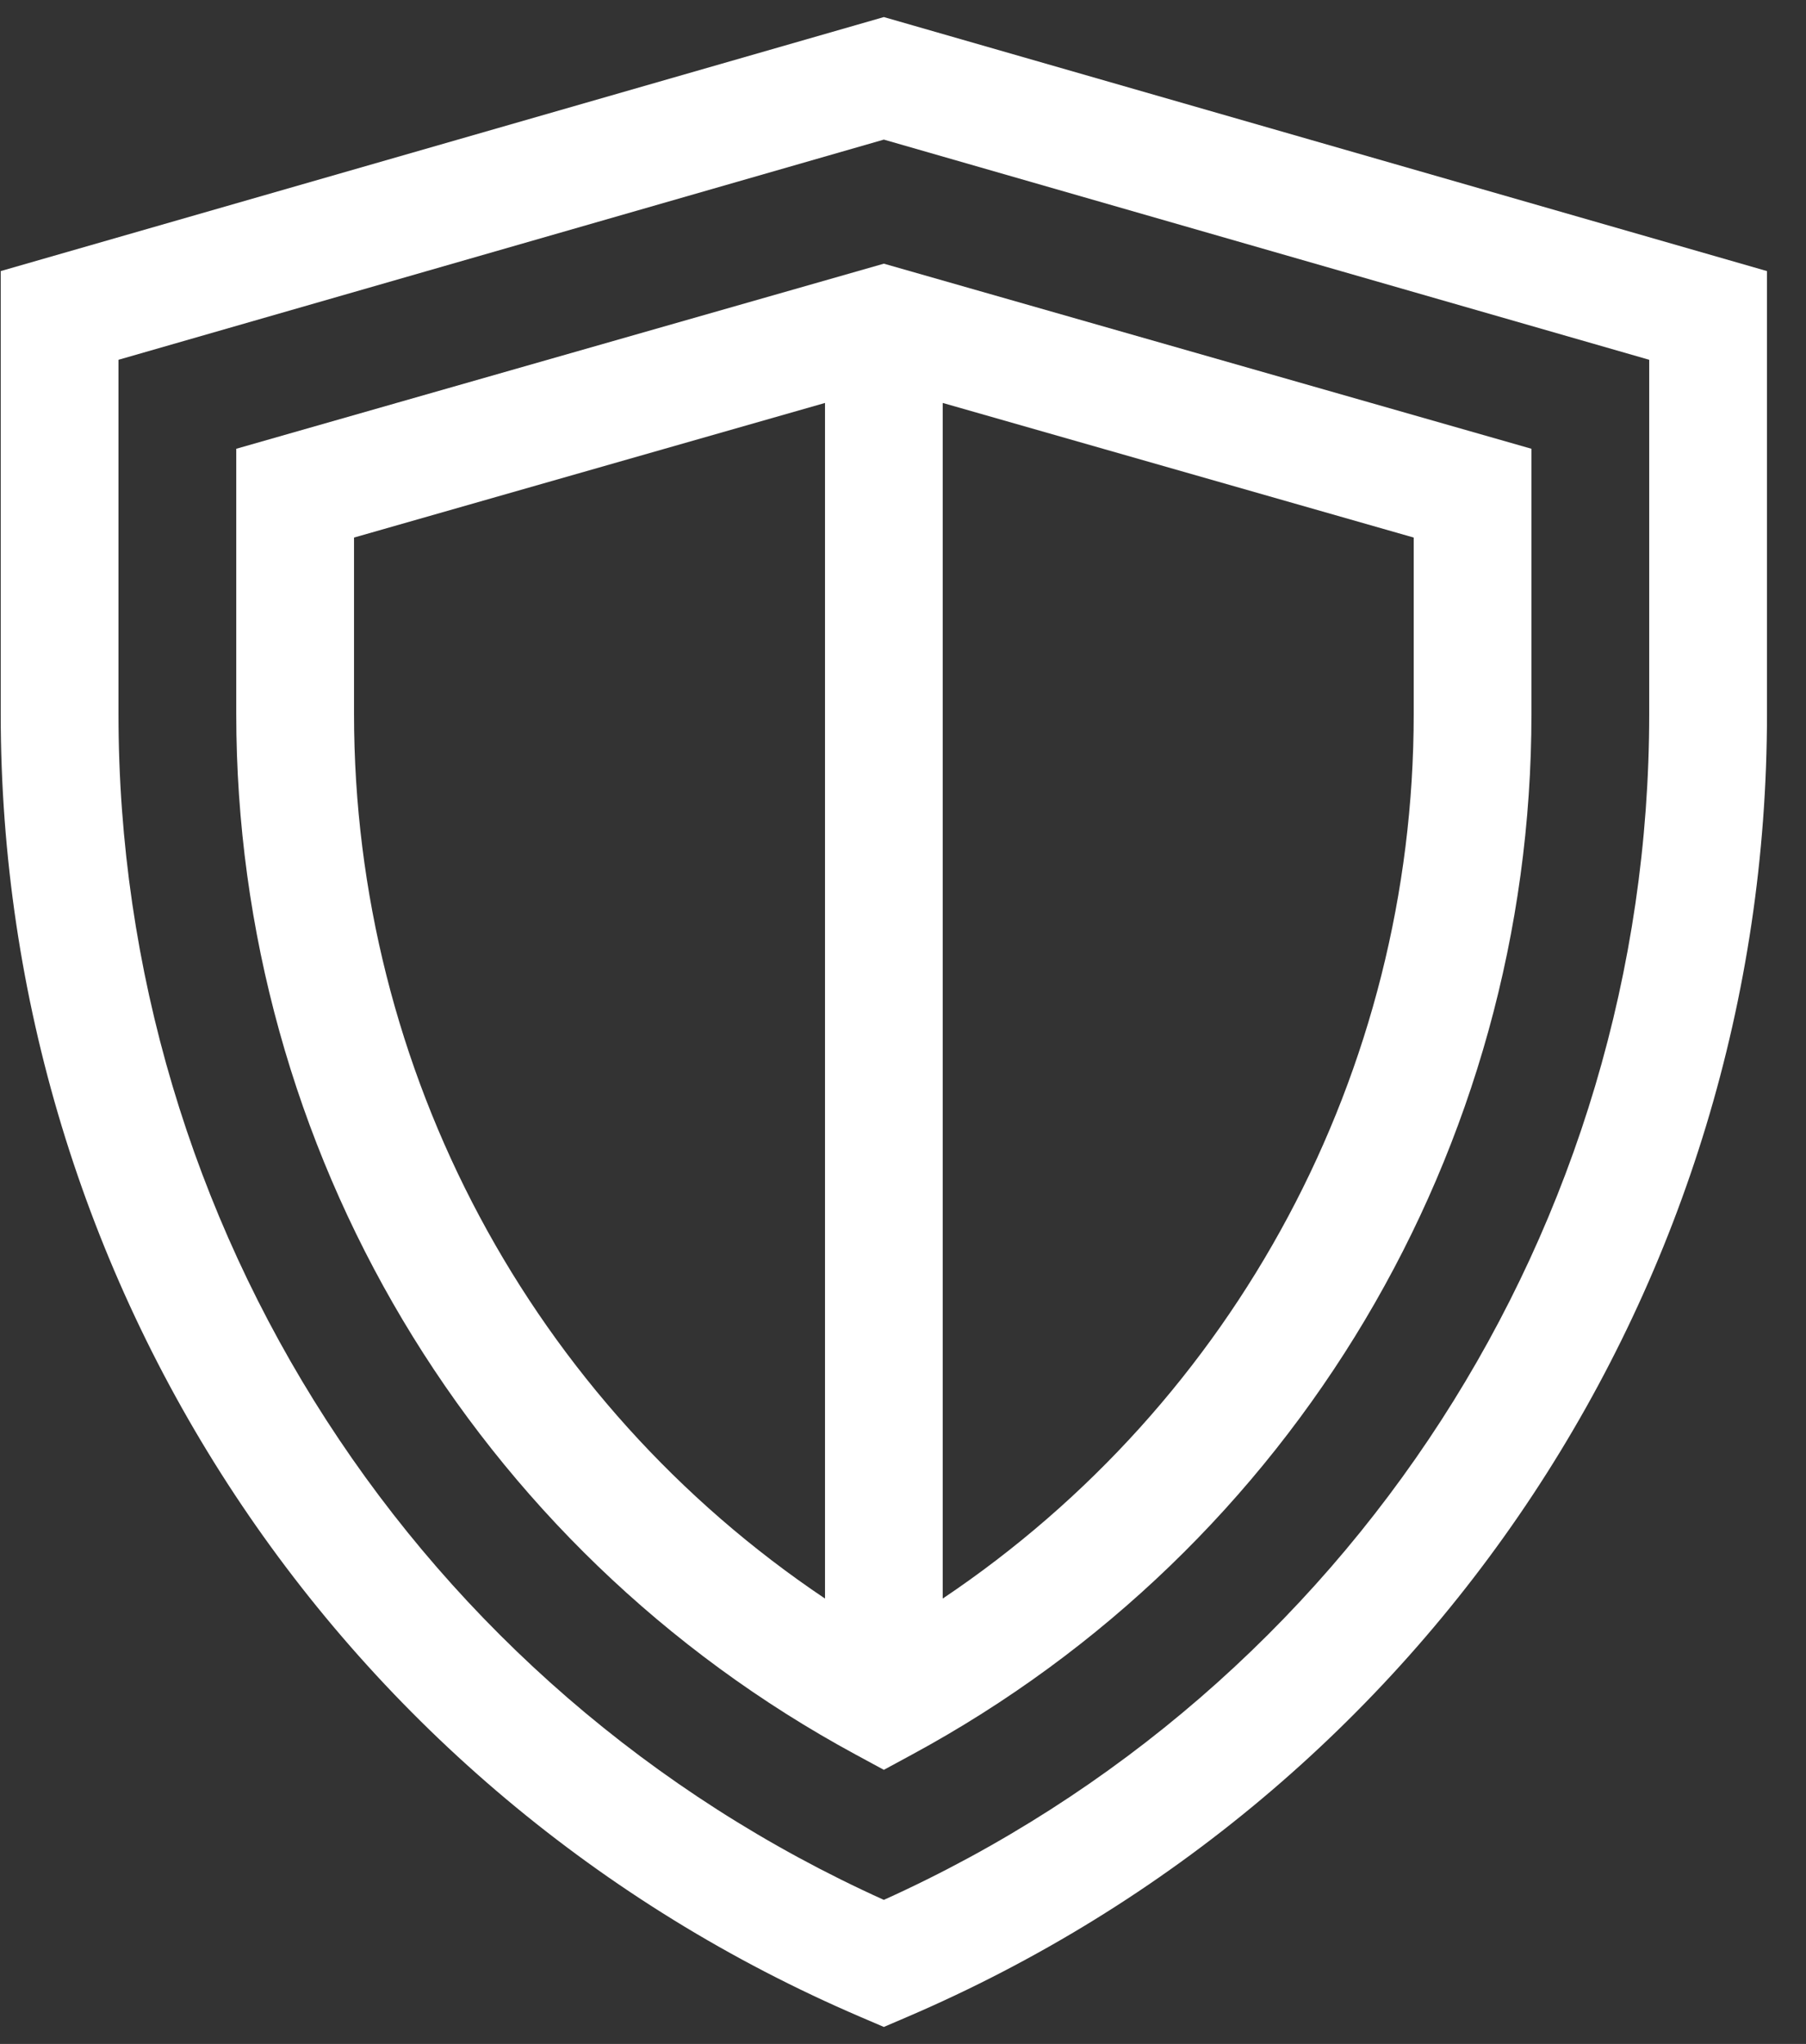 <?xml version="1.0" encoding="UTF-8"?>
<svg id="SVGDoc" width="38" height="43" xmlns="http://www.w3.org/2000/svg" version="1.1" xmlns:xlink="http://www.w3.org/1999/xlink" xmlns:avocode="https://avocode.com/" viewBox="0 0 38 43"><rect x="0" y="0" width="38" height="43" fill="#333333" stroke="none"/><defs></defs><desc>Generated with Avocode.</desc><g><g><title>shield</title><g><title>Groupe 49</title><g><title>Groupe 48</title><g><title>Tracé 65</title><path d="M34.701,15.021c0,10.788 -6.303,20.522 -16.104,24.948c-9.801,-4.426 -16.104,-14.16 -16.104,-24.948v-7.452l16.104,-4.632l16.104,4.632zM18.597,0.359l-18.582,5.344v9.317c0,11.958 7.102,22.703 18.094,27.413l0.488,0.209l0.488,-0.209c10.991,-4.711 18.094,-15.455 18.094,-27.413v-9.317z" fill="#ffffff" fill-opacity="1"></path></g></g></g><g><title>Groupe 51</title><g><title>Groupe 50</title><g><title>Tracé 66</title><path d="M29.746,15.021c0,7.525 -3.748,14.475 -9.91,18.609v-25.153l9.91,2.832zM17.359,33.63c-6.162,-4.134 -9.91,-11.084 -9.91,-18.609v-3.712l9.91,-2.832zM18.597,5.547l-13.626,3.894v5.581c0,9.153 4.995,17.542 13.037,21.892l0.589,0.319l0.589,-0.319c8.042,-4.35 13.037,-12.739 13.037,-21.892v-5.581z" fill="#ffffff" fill-opacity="1"></path></g></g></g></g></g></svg>